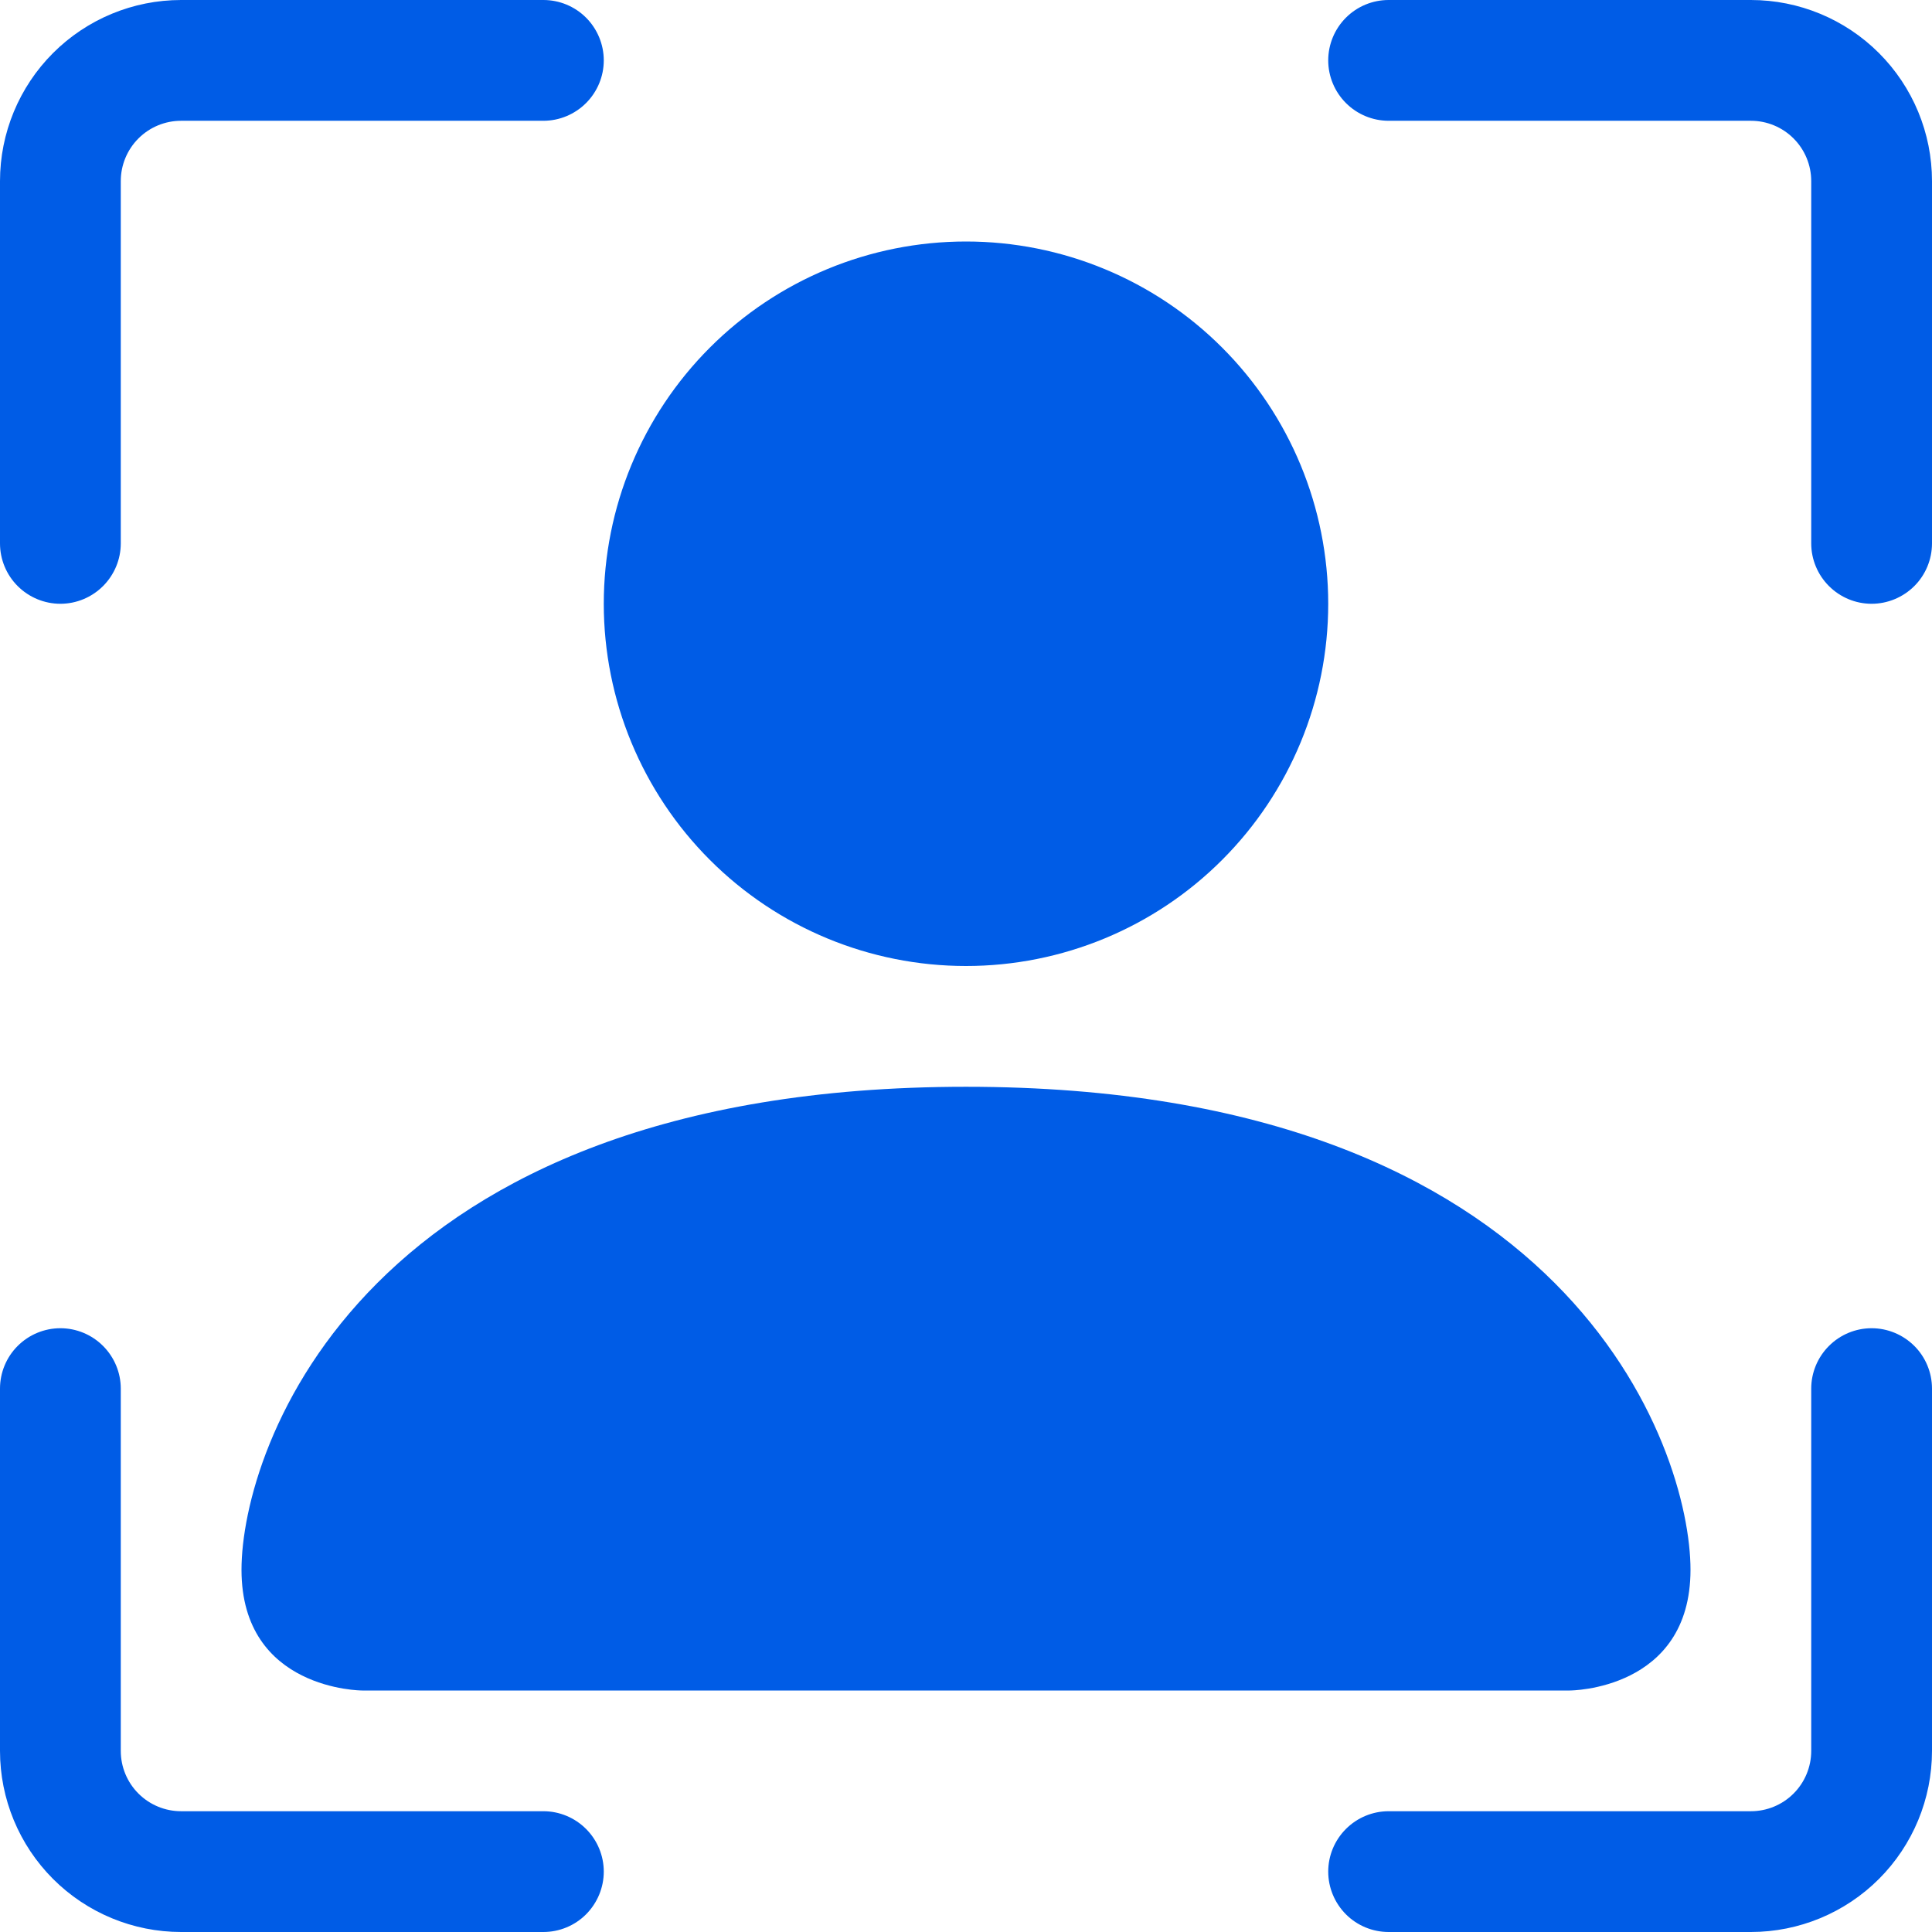 <svg width="35" height="35" viewBox="0 0 35 35" fill="none" xmlns="http://www.w3.org/2000/svg">
<g id="PersonBoundingBox" clip-path="url(#clip0_592_4350)">
<path id="Vector" d="M3.281 2.188C2.991 2.188 2.713 2.303 2.508 2.508C2.303 2.713 2.188 2.991 2.188 3.281V9.844C2.188 10.134 2.072 10.412 1.867 10.617C1.662 10.822 1.384 10.938 1.094 10.938C0.804 10.938 0.525 10.822 0.32 10.617C0.115 10.412 0 10.134 0 9.844V3.281C0 2.411 0.346 1.576 0.961 0.961C1.576 0.346 2.411 0 3.281 0L9.844 0C10.134 0 10.412 0.115 10.617 0.32C10.822 0.525 10.938 0.804 10.938 1.094C10.938 1.384 10.822 1.662 10.617 1.867C10.412 2.072 10.134 2.188 9.844 2.188H3.281ZM24.062 1.094C24.062 0.804 24.178 0.525 24.383 0.32C24.588 0.115 24.866 0 25.156 0L31.719 0C32.589 0 33.424 0.346 34.039 0.961C34.654 1.576 35 2.411 35 3.281V9.844C35 10.134 34.885 10.412 34.68 10.617C34.474 10.822 34.196 10.938 33.906 10.938C33.616 10.938 33.338 10.822 33.133 10.617C32.928 10.412 32.812 10.134 32.812 9.844V3.281C32.812 2.991 32.697 2.713 32.492 2.508C32.287 2.303 32.009 2.188 31.719 2.188H25.156C24.866 2.188 24.588 2.072 24.383 1.867C24.178 1.662 24.062 1.384 24.062 1.094ZM1.094 24.062C1.384 24.062 1.662 24.178 1.867 24.383C2.072 24.588 2.188 24.866 2.188 25.156V31.719C2.188 32.009 2.303 32.287 2.508 32.492C2.713 32.697 2.991 32.812 3.281 32.812H9.844C10.134 32.812 10.412 32.928 10.617 33.133C10.822 33.338 10.938 33.616 10.938 33.906C10.938 34.196 10.822 34.474 10.617 34.68C10.412 34.885 10.134 35 9.844 35H3.281C2.411 35 1.576 34.654 0.961 34.039C0.346 33.424 0 32.589 0 31.719L0 25.156C0 24.866 0.115 24.588 0.32 24.383C0.525 24.178 0.804 24.062 1.094 24.062ZM33.906 24.062C34.196 24.062 34.474 24.178 34.68 24.383C34.885 24.588 35 24.866 35 25.156V31.719C35 32.589 34.654 33.424 34.039 34.039C33.424 34.654 32.589 35 31.719 35H25.156C24.866 35 24.588 34.885 24.383 34.68C24.178 34.474 24.062 34.196 24.062 33.906C24.062 33.616 24.178 33.338 24.383 33.133C24.588 32.928 24.866 32.812 25.156 32.812H31.719C32.009 32.812 32.287 32.697 32.492 32.492C32.697 32.287 32.812 32.009 32.812 31.719V25.156C32.812 24.866 32.928 24.588 33.133 24.383C33.338 24.178 33.616 24.062 33.906 24.062Z" fill="#005CE6"/>
<path id="Vector_2" d="M6.562 30.625C6.562 30.625 4.375 30.625 4.375 28.438C4.375 26.25 6.562 19.688 17.5 19.688C28.438 19.688 30.625 26.25 30.625 28.438C30.625 30.625 28.438 30.625 28.438 30.625H6.562ZM24.062 10.938C24.062 12.678 23.371 14.347 22.14 15.578C20.91 16.809 19.241 17.5 17.5 17.5C15.759 17.5 14.09 16.809 12.86 15.578C11.629 14.347 10.938 12.678 10.938 10.938C10.938 9.197 11.629 7.528 12.86 6.297C14.09 5.066 15.759 4.375 17.5 4.375C19.241 4.375 20.91 5.066 22.14 6.297C23.371 7.528 24.062 9.197 24.062 10.938Z" fill="#005CE6"/>
</g>
<defs>
<clipPath id="clip0_592_4350">
<rect width="35" height="35" fill="white"/>
</clipPath>
</defs>
</svg>
